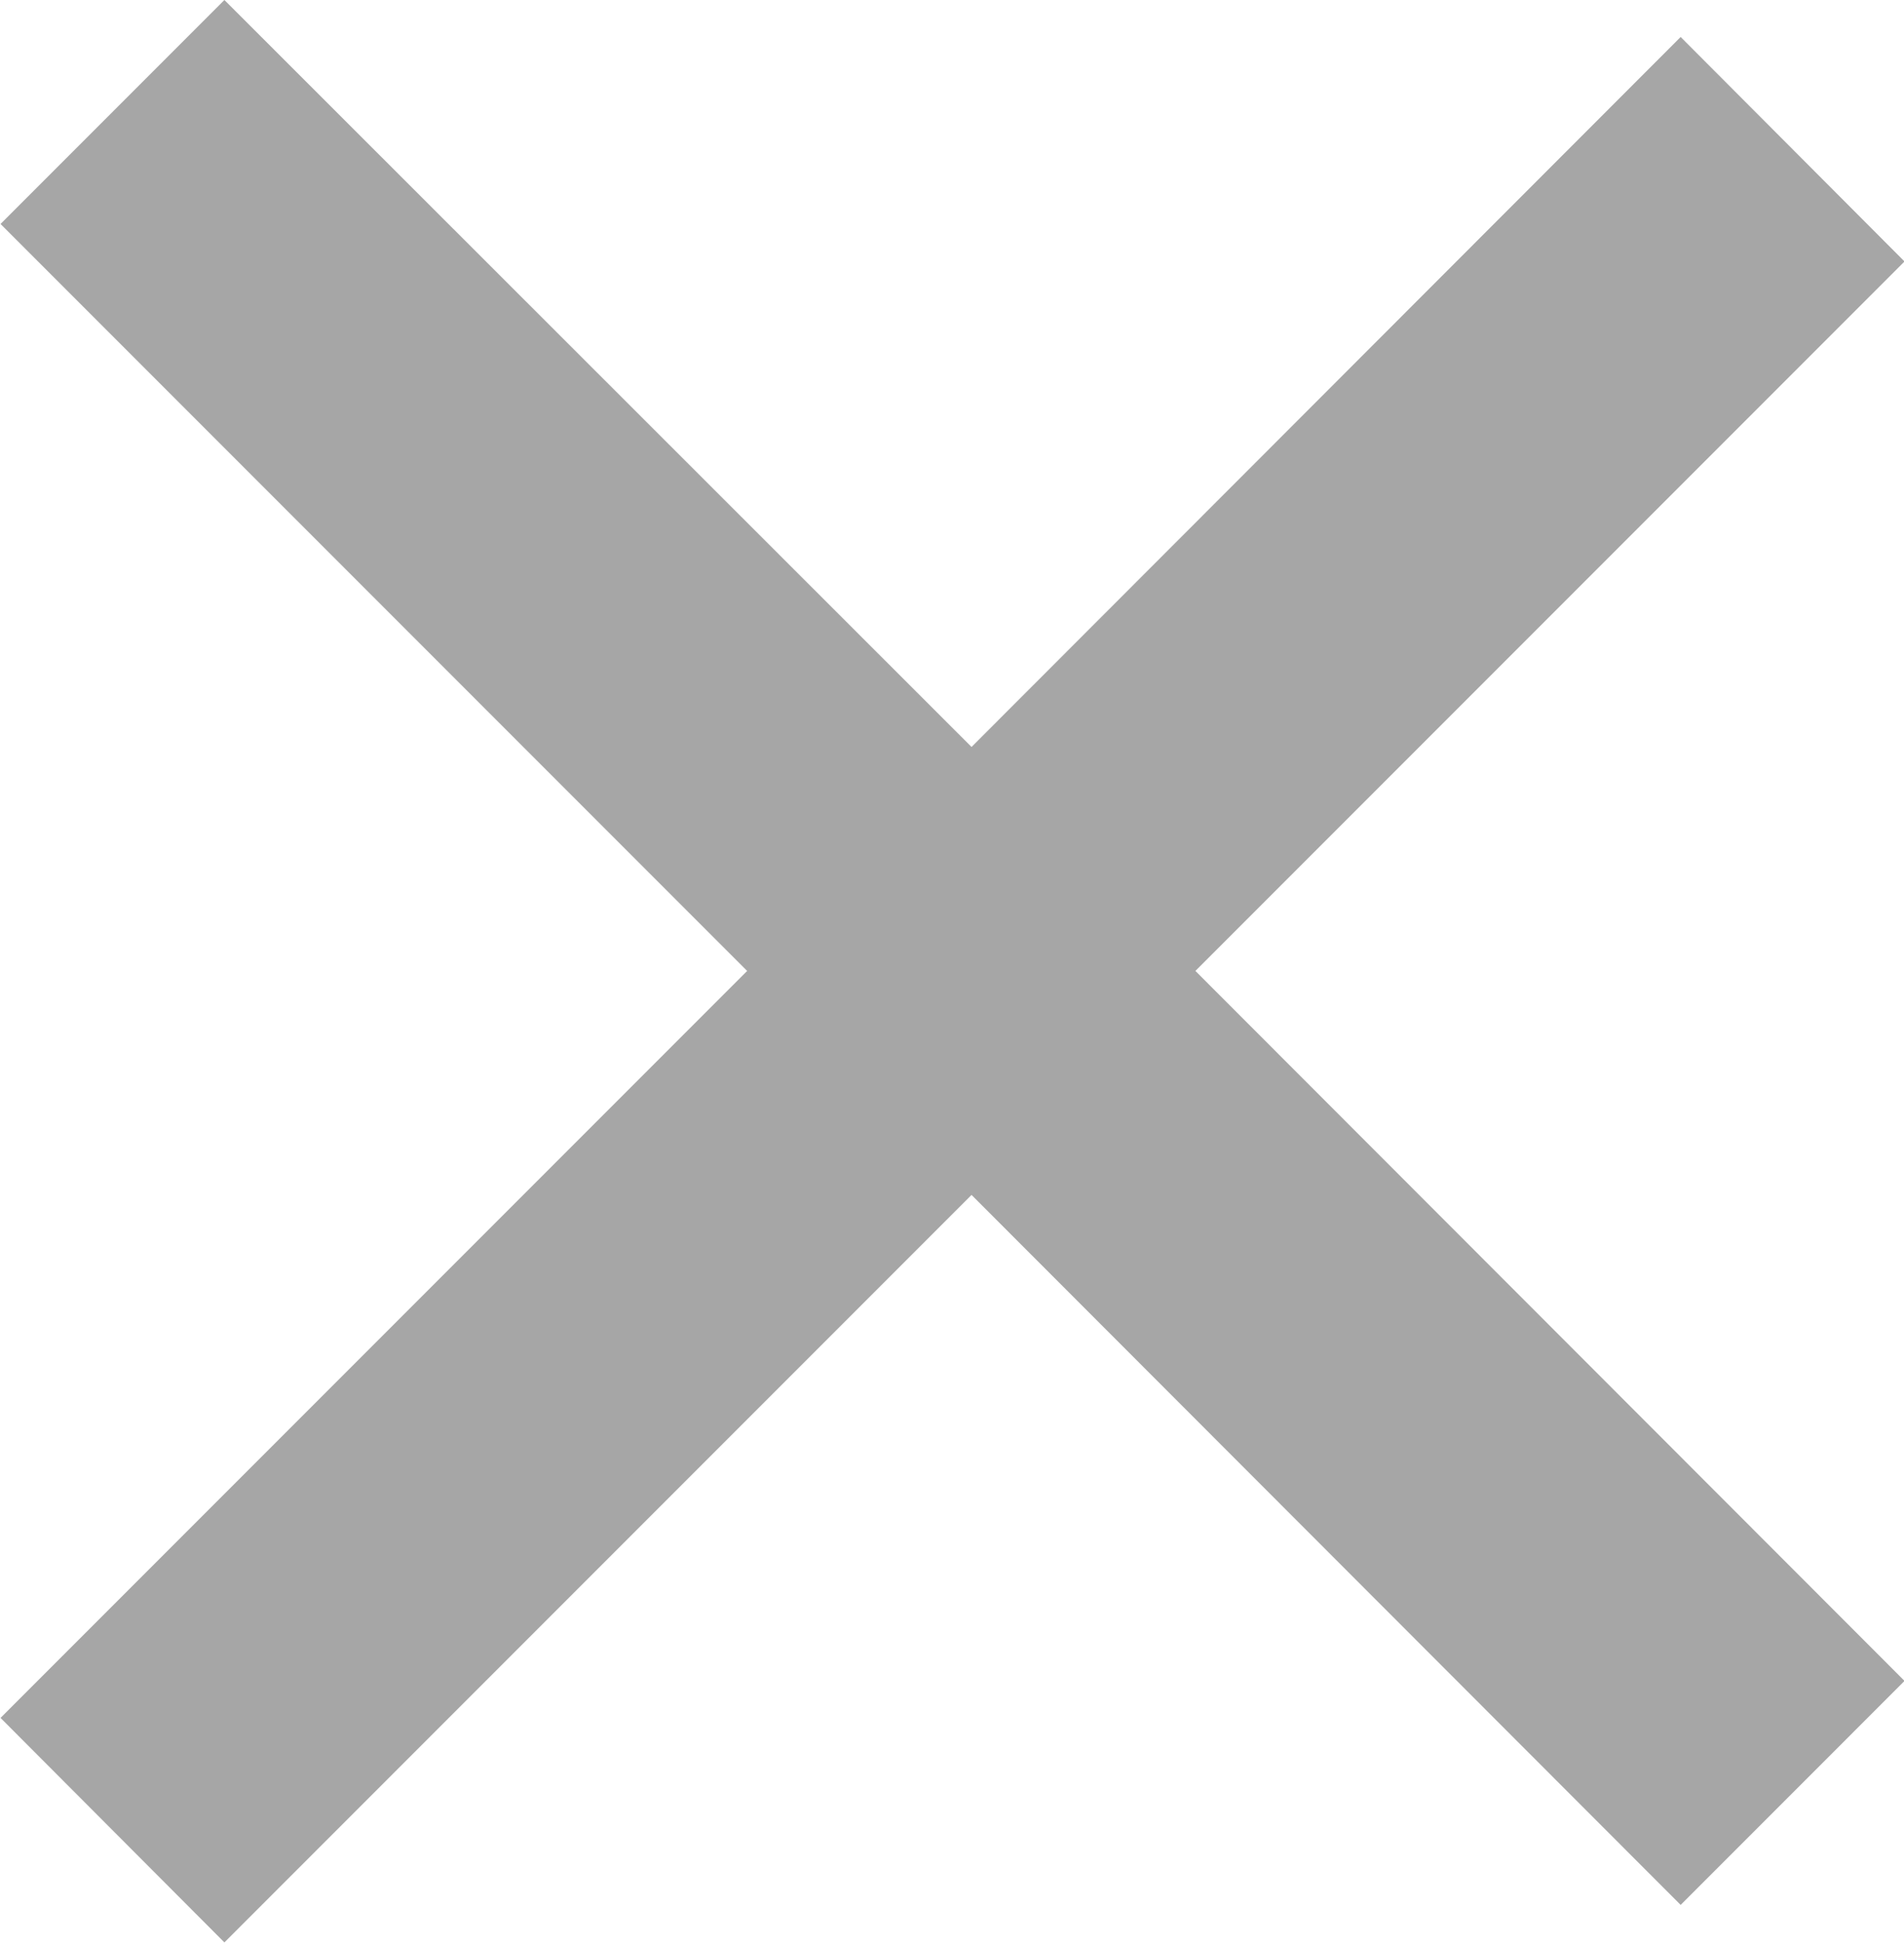 <svg id="cross_mark.svg" xmlns="http://www.w3.org/2000/svg" width="36.06" height="36.78" viewBox="0 0 36.06 36.78">
  <defs>
    <style>
      .cls-1 {
        fill: #a6a6a6;
        fill-rule: evenodd;
      }
    </style>
  </defs>
  <path id="_" data-name="×" class="cls-1" d="M1074.74,2370.44L1061.31,2357l-14.15,14.15-4.24-4.25,14.14-14.14-14.14-14.14,4.24-4.24,14.15,14.14,13.43-13.44,4.24,4.25-13.43,13.43,13.43,13.44Z" transform="translate(-1042.91 -2334.38)"/>
</svg>
